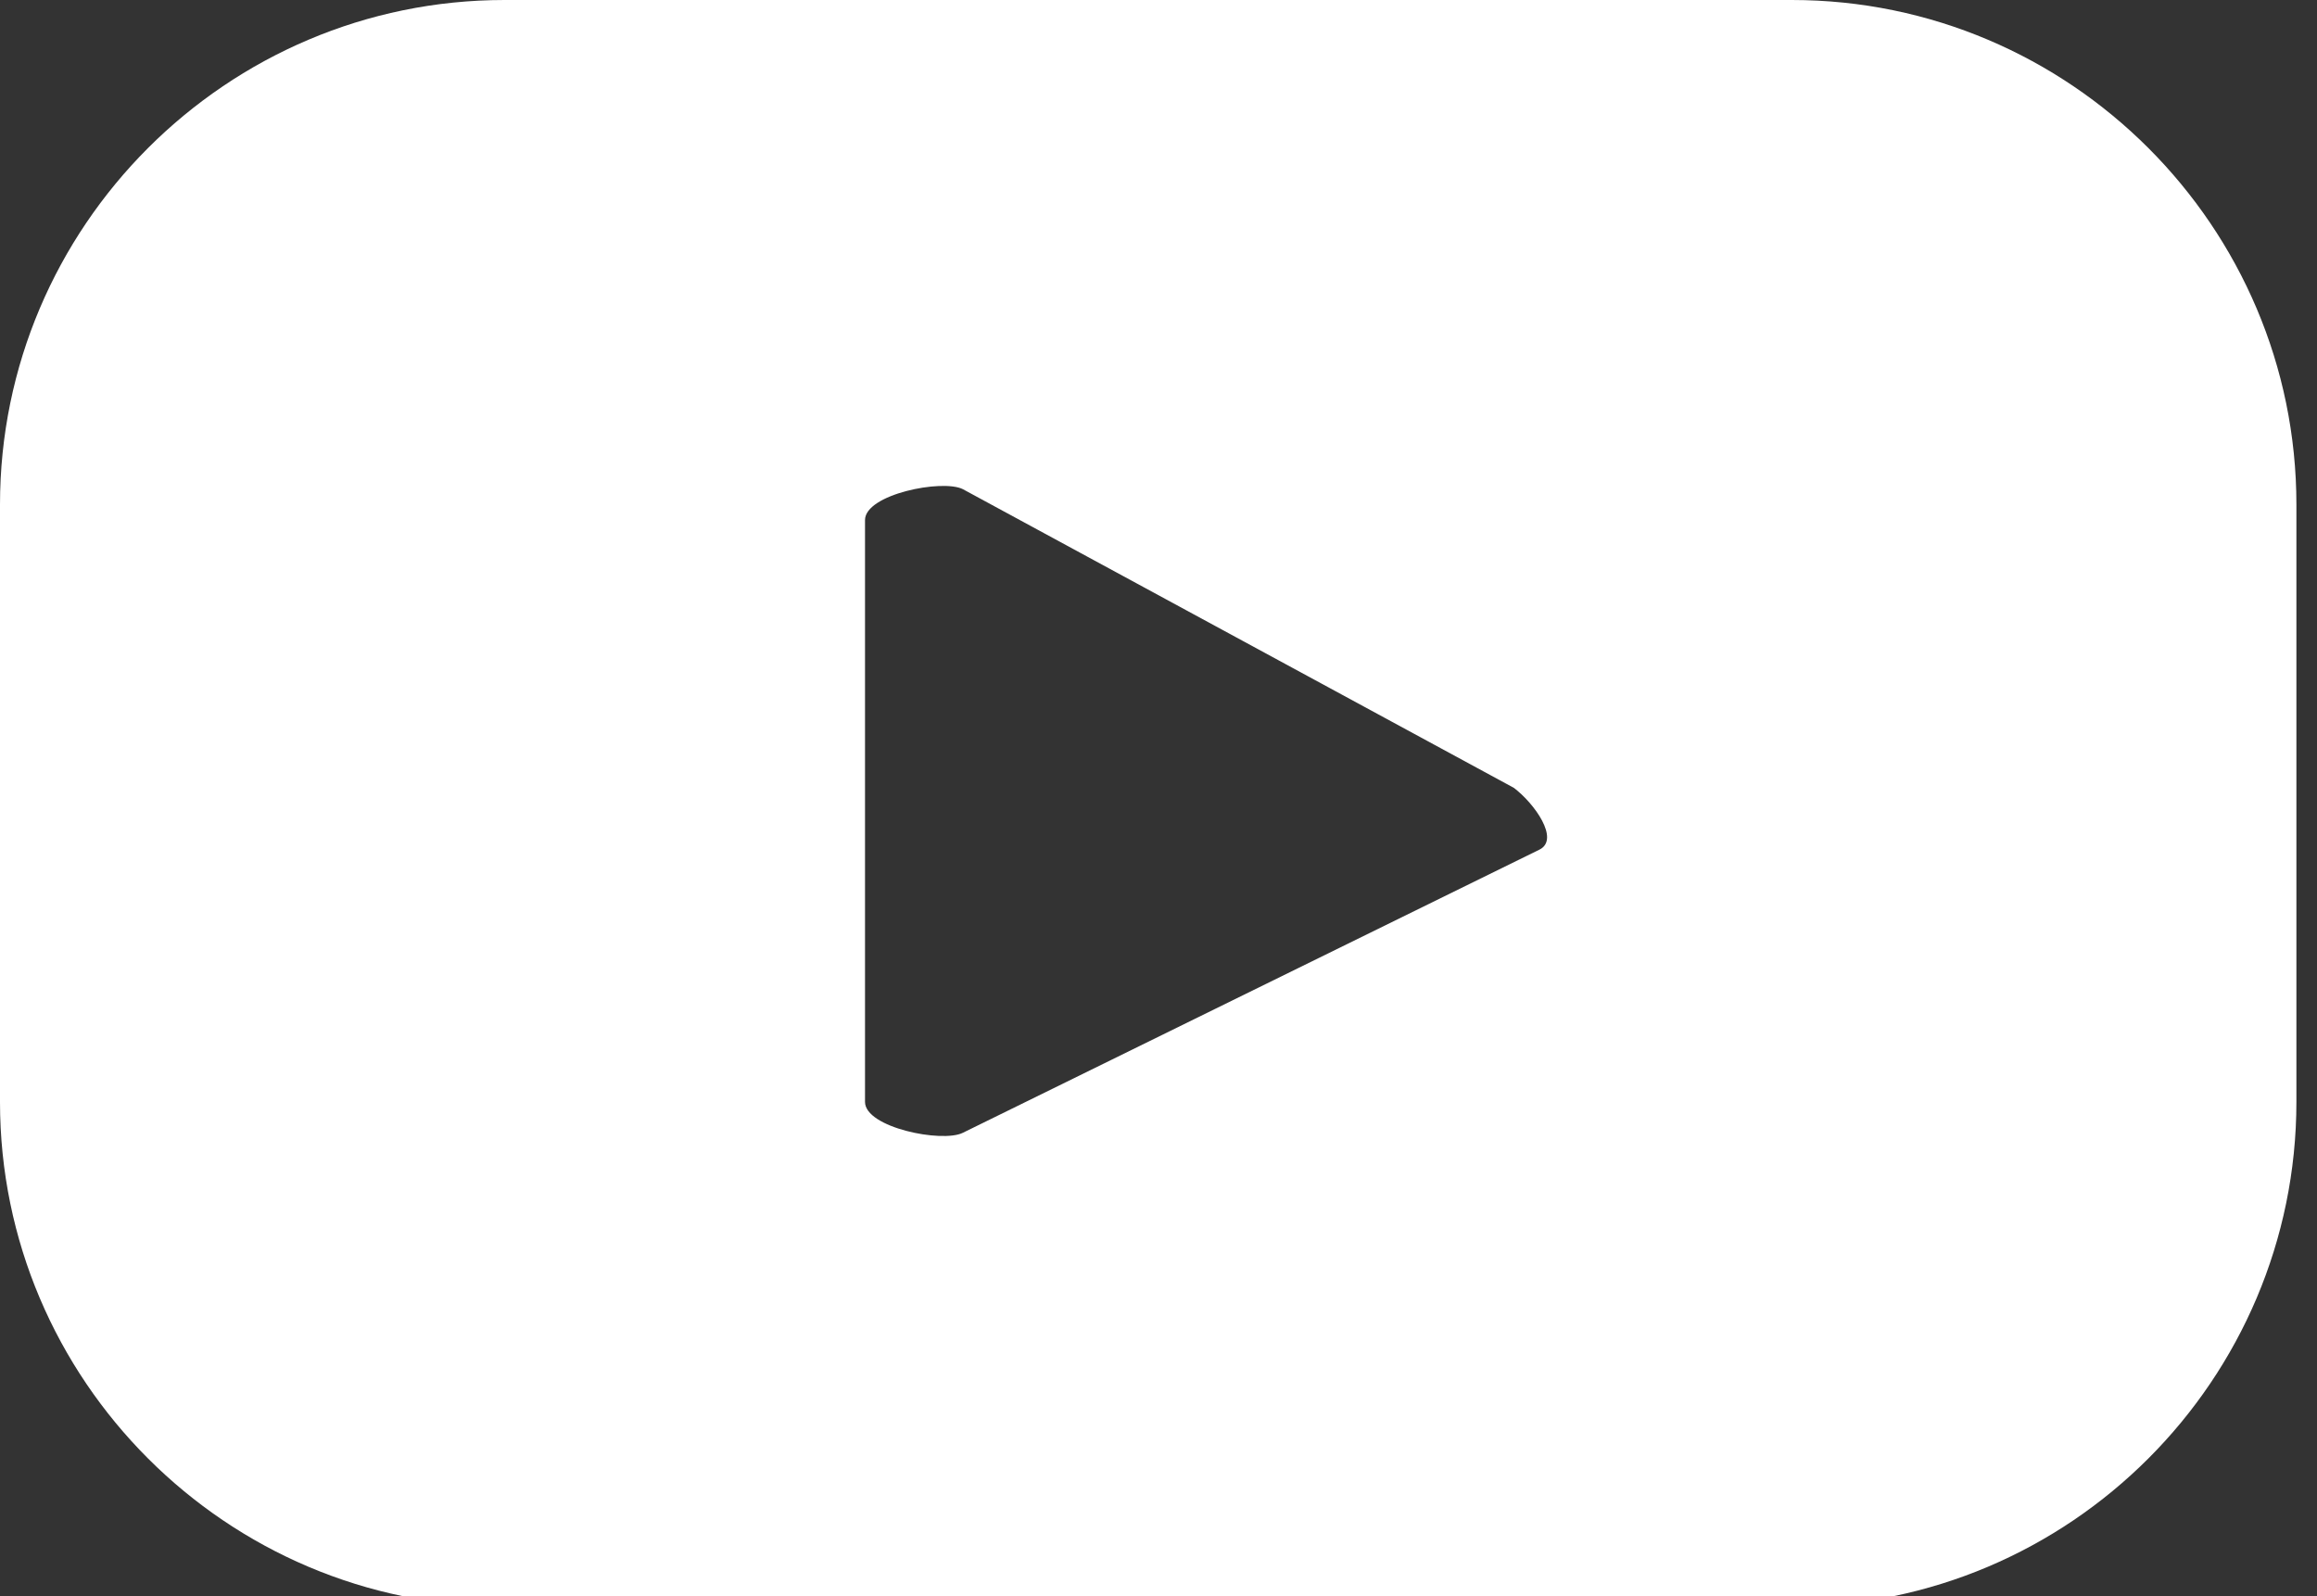 <svg xmlns="http://www.w3.org/2000/svg" xmlns:xlink="http://www.w3.org/1999/xlink" version="1.1" style="enable-background:new 0 0 138 151.1;" xml:space="preserve" width="45" height="31"><rect width="100%" height="100%" fill="#333333" stroke="none"/><rect id="backgroundrect" width="100%" height="100%" x="0" y="0" fill="none" stroke="none"/>
<style type="text/css">
	.st0{fill:#FFFFFF;}
</style>

<g class="currentLayer" style=""><title>Layer 1</title><path class="st0" d="M44.6,9.8 c0,-5.4 -4.4,-9.8 -9.8,-9.8 h-25 c-5.4,0 -9.8,4.4 -9.8,9.8 v11.6 c0,5.4 4.4,9.8 9.8,9.8 h25 c5.4,0 9.8,-4.4 9.8,-9.8 V9.8 zM29.9,16.5 l-11.2,5.5 c-0.4,0.2 -1.9,-0.1 -1.9,-0.6 V10.1 c0,-0.5 1.5,-0.8 1.9,-0.6 l10.7,5.8 C29.8,15.6 30.3,16.3 29.9,16.5 z" id="svg_1"/></g></svg>